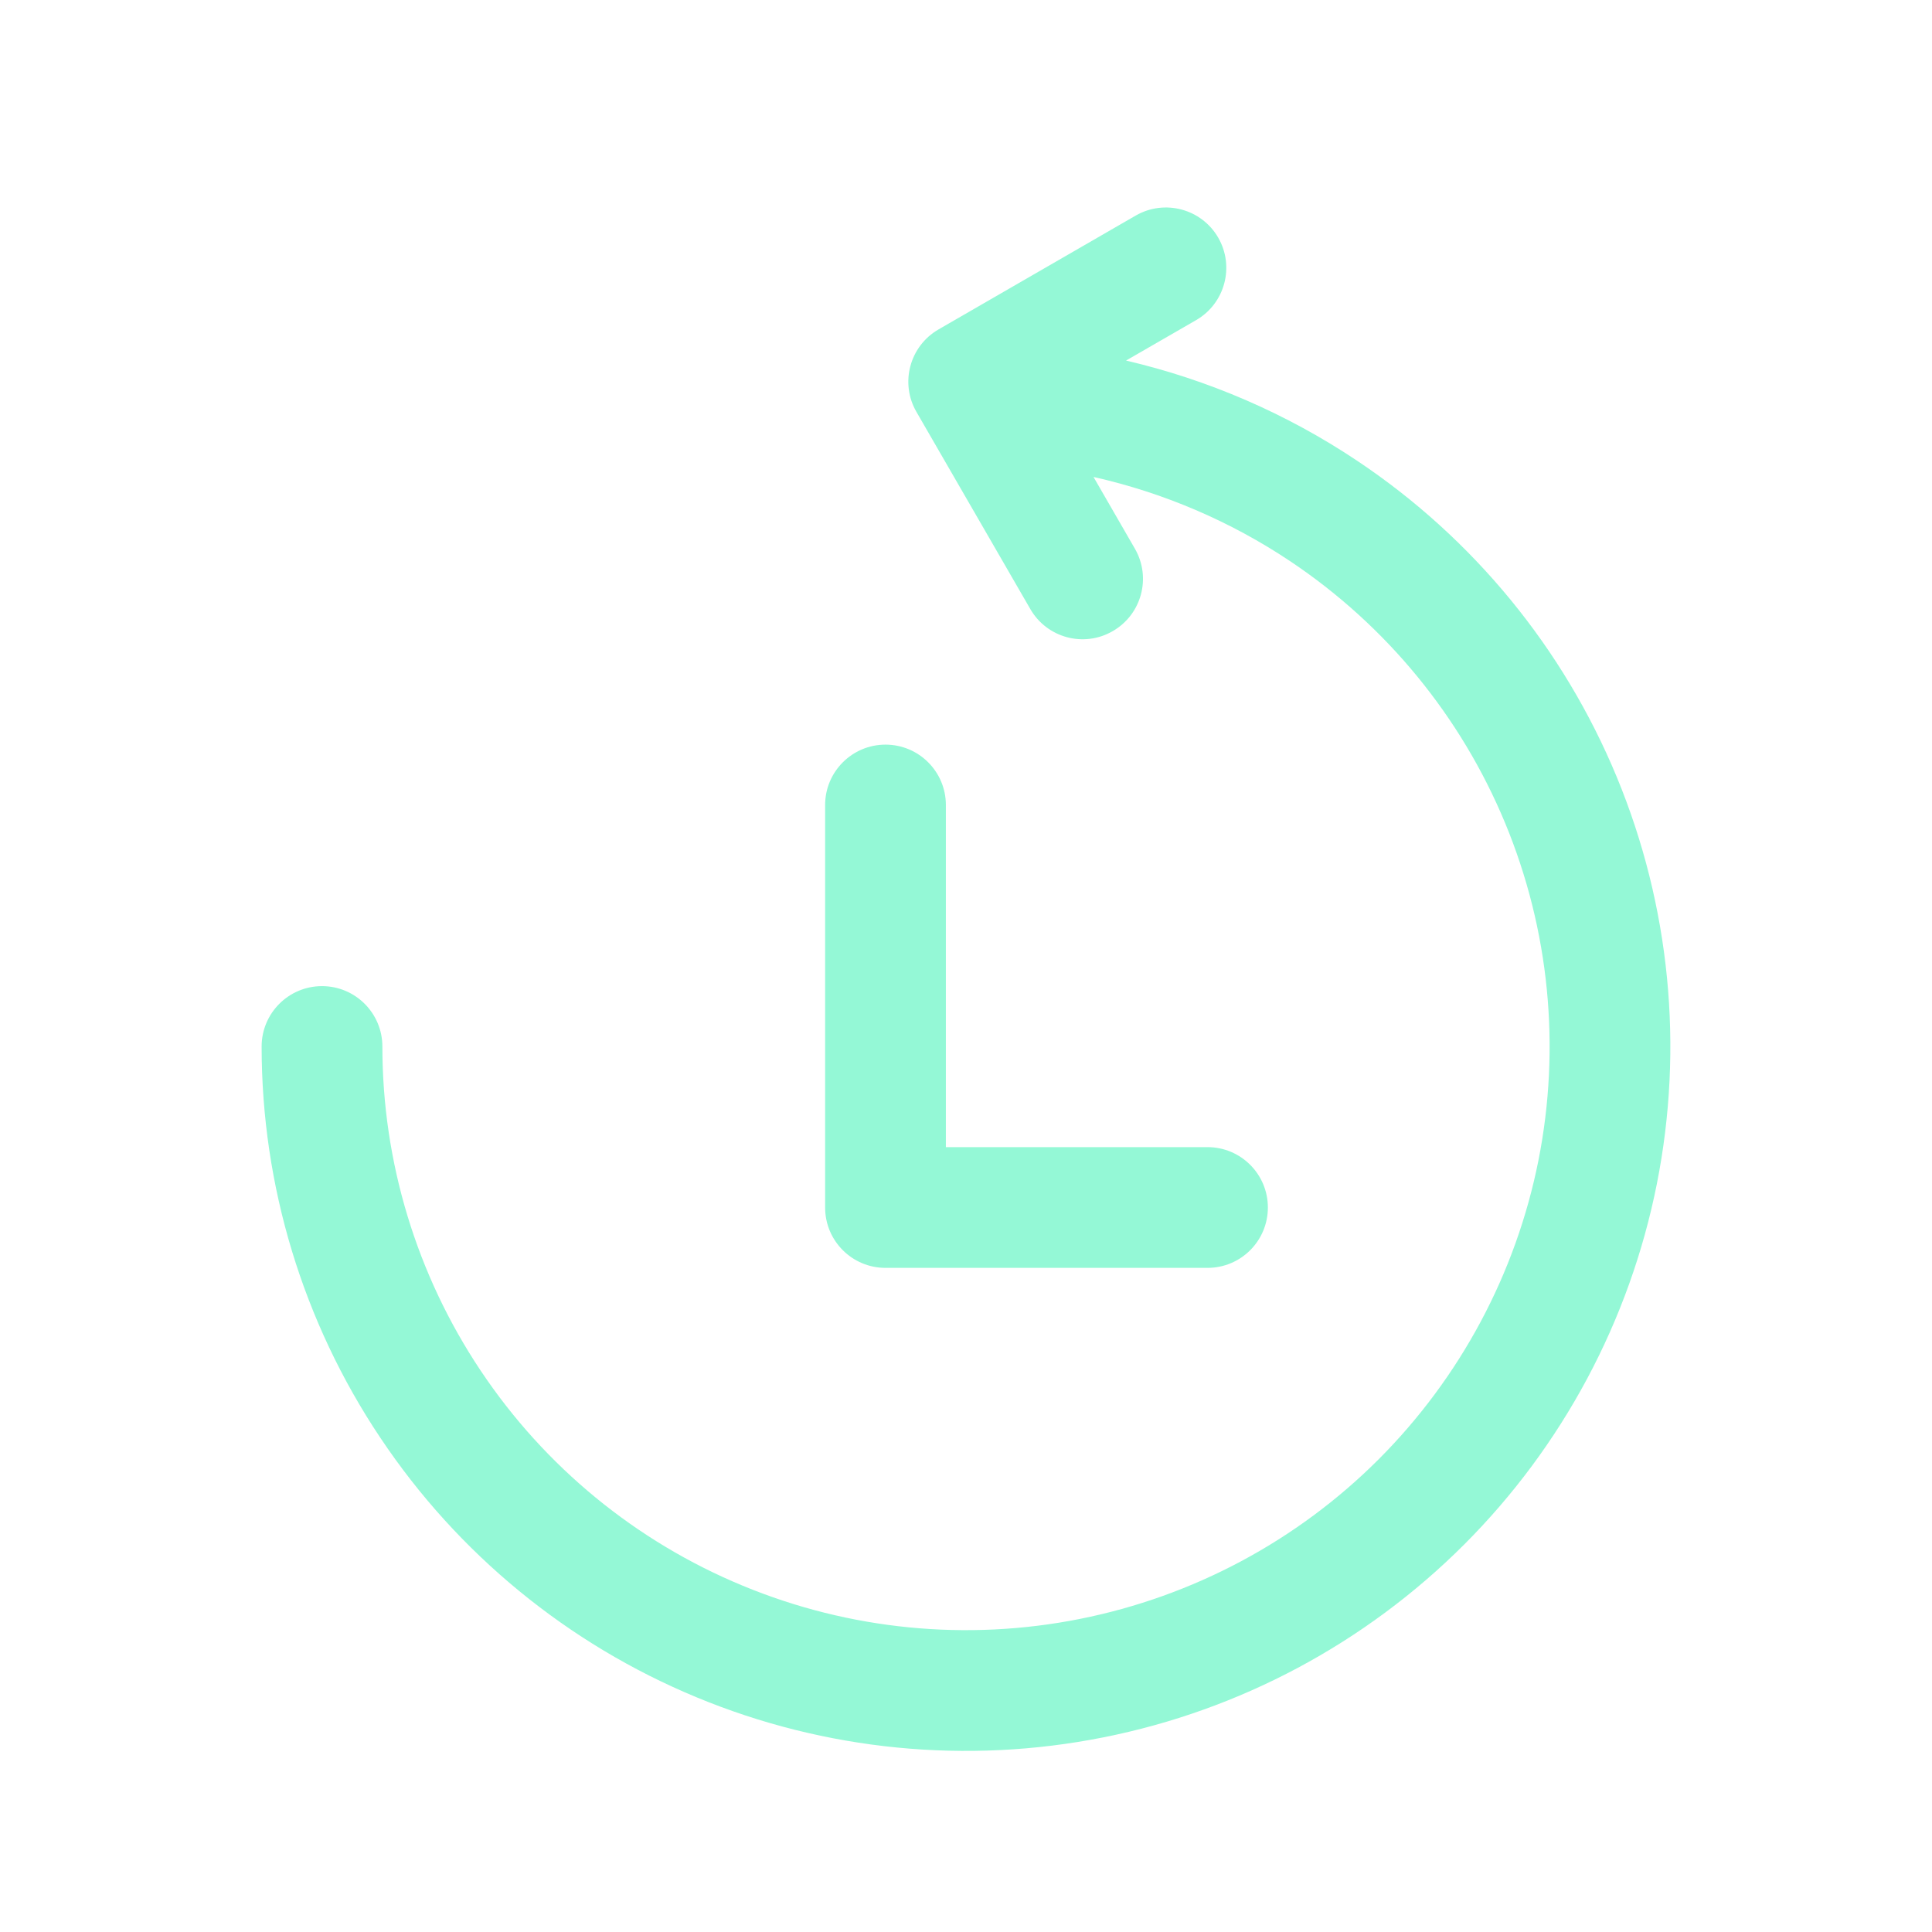 <svg width="24" height="24" viewBox="0 0 24 24" fill="none" xmlns="http://www.w3.org/2000/svg">
	<path d="M14.858 3.977C15.217 3.77 15.34 3.311 15.133 2.952C14.926 2.594 14.467 2.471 14.108 2.678L11.659 4.092C11.3 4.299 11.177 4.758 11.384 5.116L12.799 7.566C13.006 7.925 13.465 8.048 13.823 7.84C14.182 7.633 14.305 7.175 14.098 6.816L13.584 5.925C14.451 6.12 15.281 6.473 16.028 6.972C17.22 7.769 18.149 8.901 18.698 10.226C19.247 11.551 19.39 13.008 19.111 14.415C18.831 15.821 18.14 17.113 17.127 18.127C16.113 19.141 14.821 19.831 13.414 20.111C12.008 20.391 10.55 20.247 9.226 19.698C7.901 19.15 6.768 18.22 5.972 17.028C5.175 15.836 4.75 14.434 4.75 13C4.75 12.586 4.414 12.25 4 12.25C3.586 12.25 3.25 12.586 3.25 13C3.25 14.731 3.763 16.423 4.725 17.861C5.686 19.3 7.053 20.422 8.652 21.084C10.25 21.747 12.01 21.92 13.707 21.582C15.404 21.245 16.963 20.411 18.187 19.188C19.411 17.964 20.244 16.405 20.582 14.707C20.919 13.01 20.746 11.251 20.084 9.652C19.422 8.053 18.3 6.686 16.861 5.725C15.982 5.137 15.008 4.717 13.988 4.479L14.858 3.977Z" fill="#94F8D6"/>
	<path d="M11 9.25C11.414 9.25 11.75 9.586 11.75 10V14.25H15C15.414 14.25 15.75 14.586 15.75 15C15.75 15.415 15.414 15.75 15 15.75H11C10.586 15.75 10.25 15.415 10.25 15V10C10.25 9.586 10.586 9.25 11 9.25Z" fill="#94F8D6"/>
</svg>
